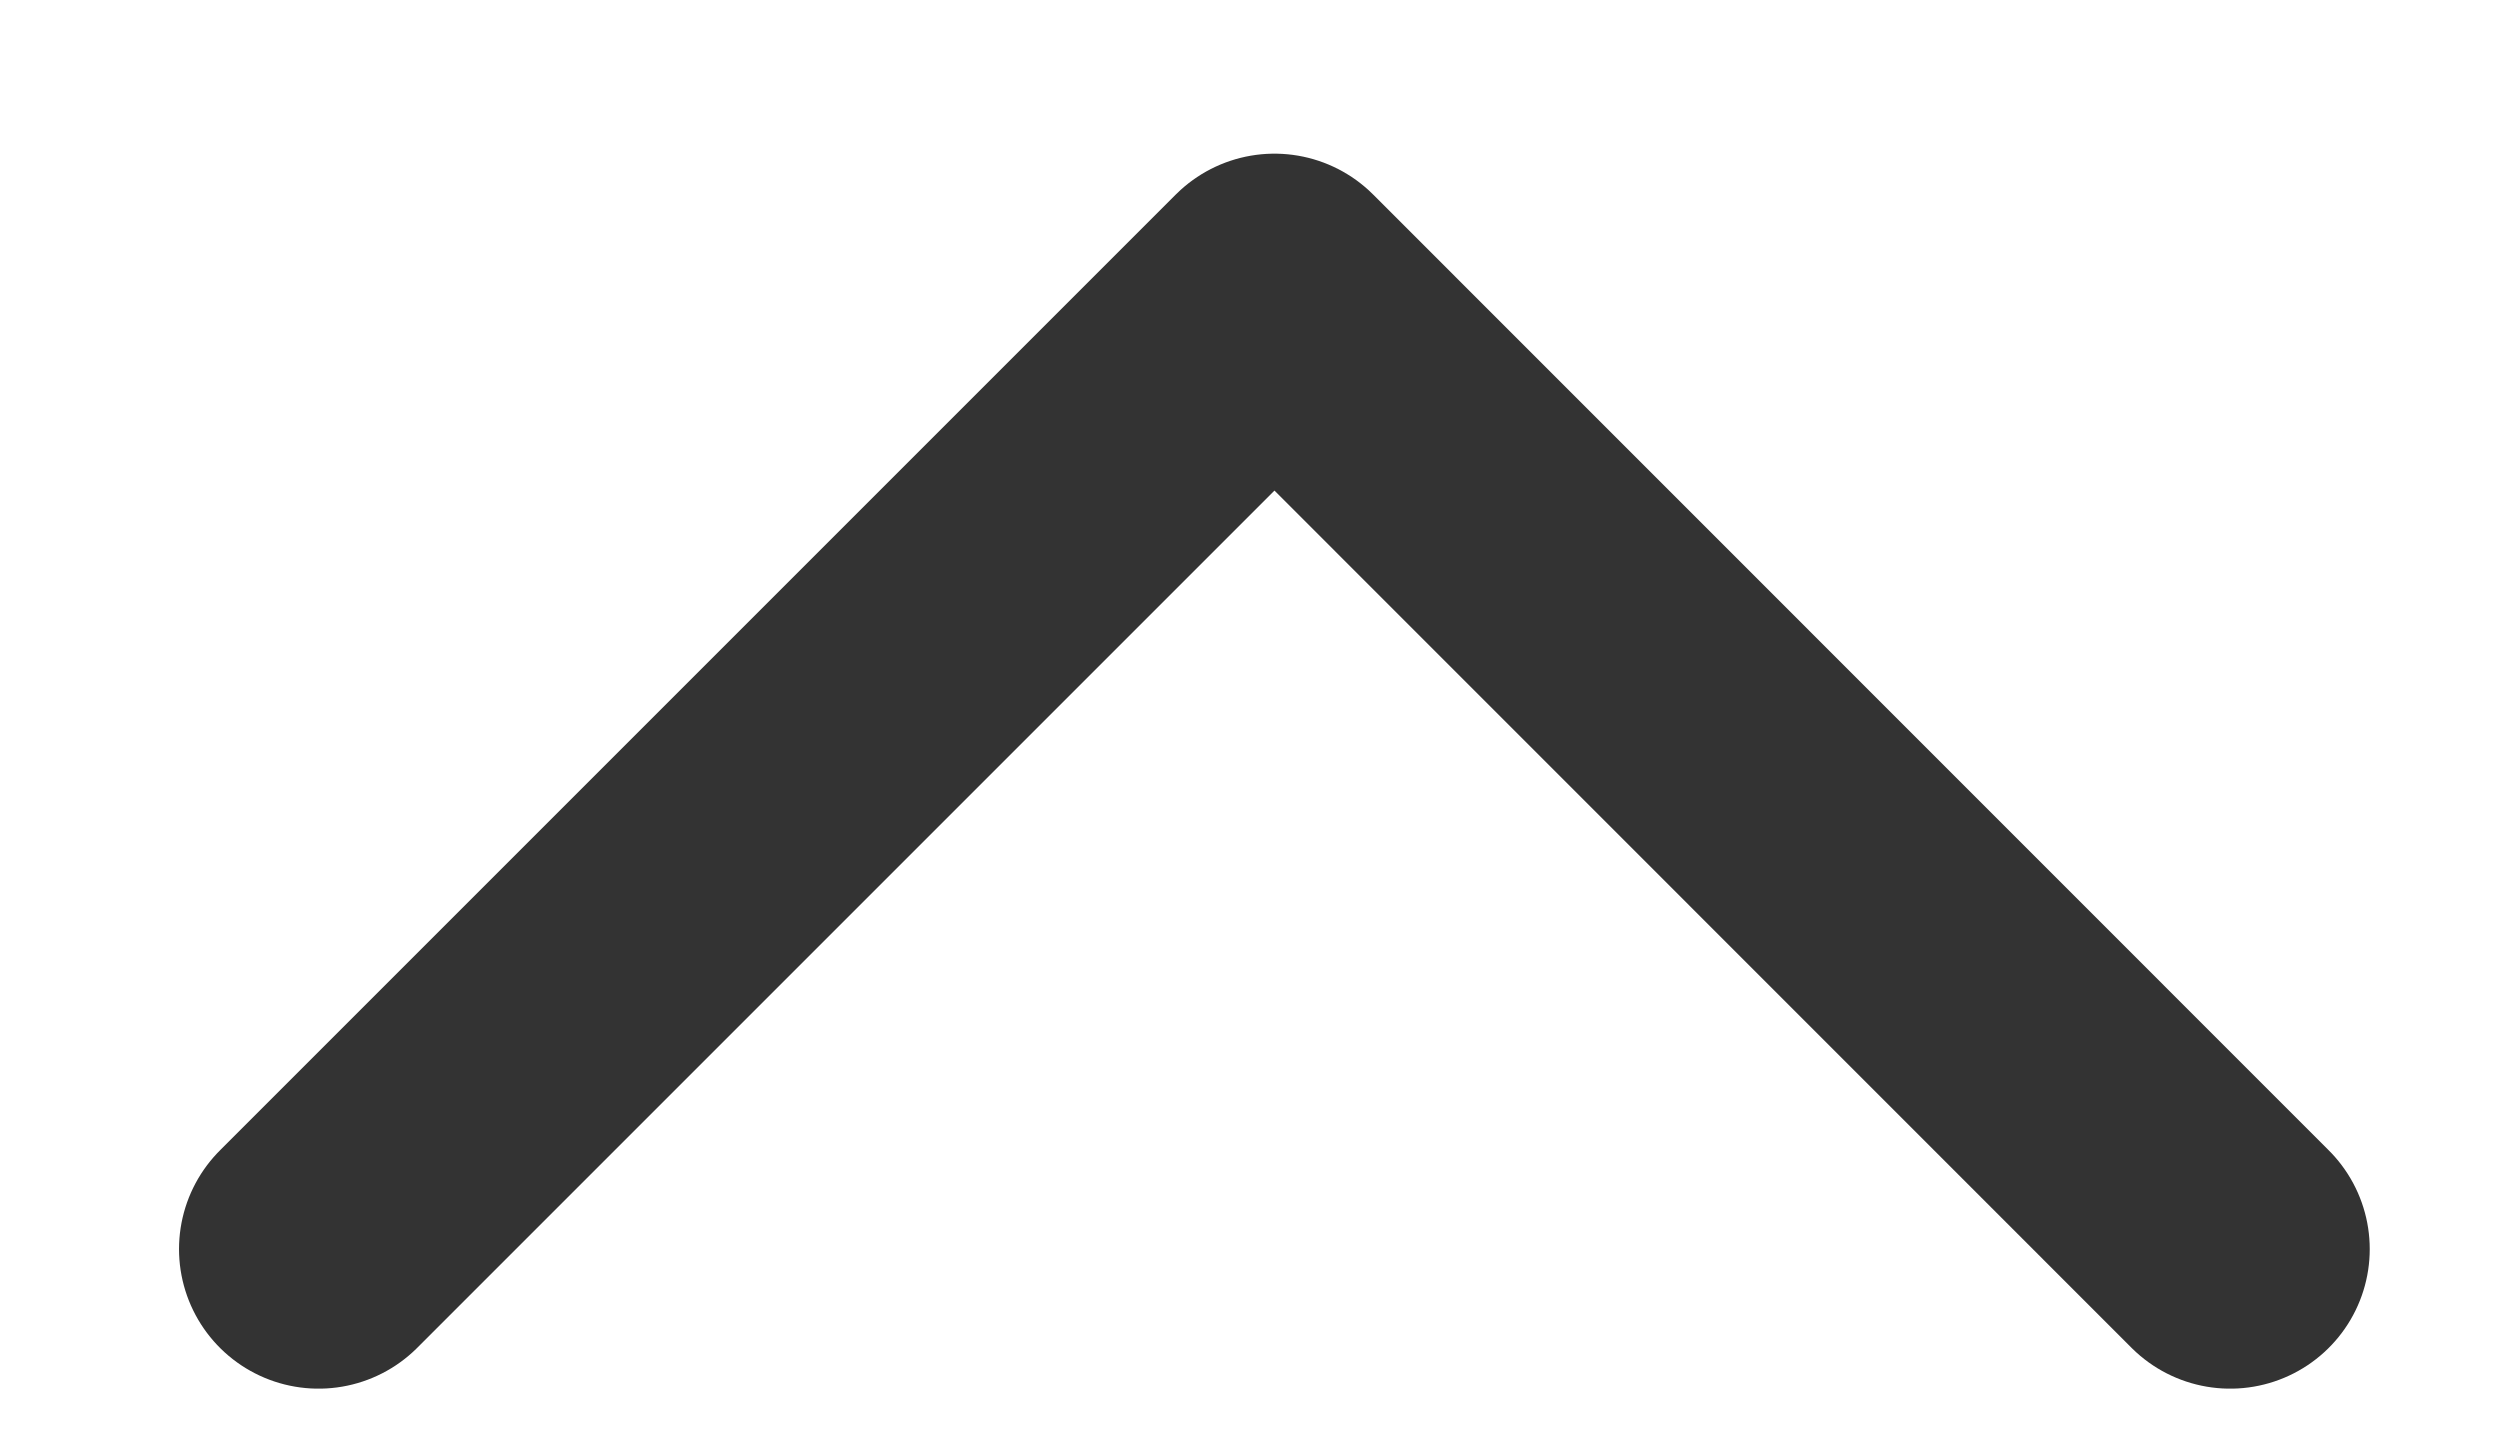 <?xml version="1.0" encoding="UTF-8"?><svg xmlns="http://www.w3.org/2000/svg" xmlns:xlink="http://www.w3.org/1999/xlink" xmlns:avocode="https://avocode.com/" id="SVGDoc645e5f125d95b" width="14px" height="8px" version="1.1" viewBox="0 0 14 8" aria-hidden="true"><defs><linearGradient class="cerosgradient" data-cerosgradient="true" id="CerosGradient_idd344b5491" gradientUnits="userSpaceOnUse" x1="50%" y1="100%" x2="50%" y2="0%"><stop offset="0%" stop-color="#d1d1d1"/><stop offset="100%" stop-color="#d1d1d1"/></linearGradient><linearGradient/></defs><g><g><path d="M1.784,6.995v0l5.353,-5.353v0l5.352,5.353v0" fill-opacity="0" fill="#ffffff" stroke-linejoin="round" stroke-linecap="round" stroke-opacity="1" stroke="#333333" stroke-miterlimit="20" stroke-width="1.563"/></g></g></svg>
